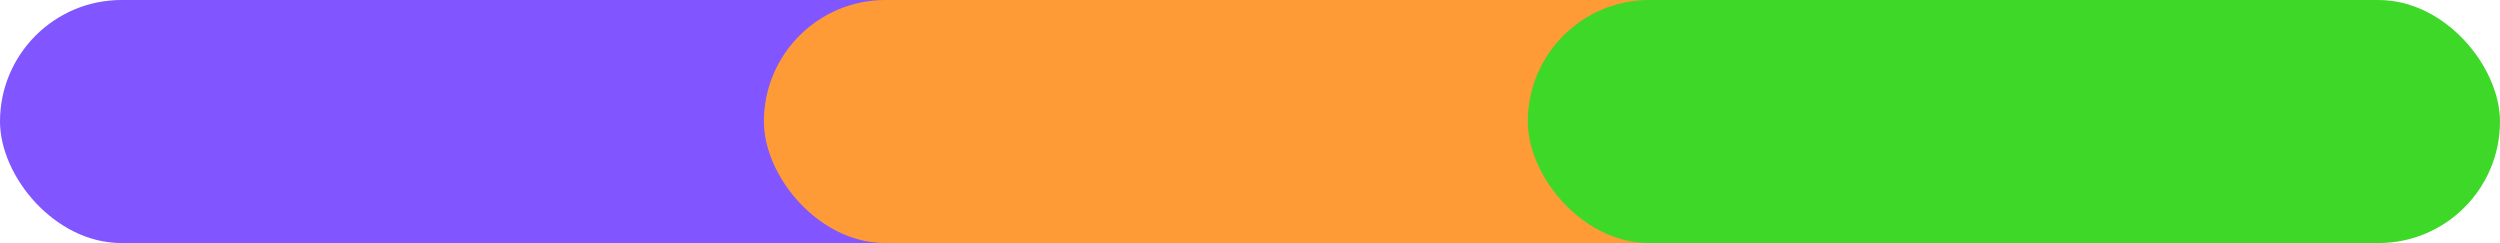 <svg xmlns="http://www.w3.org/2000/svg" width="72" height="7" viewBox="0 0 72 7"><g id="lines-smart-workforce" transform="translate(-2771.806 -4277.5)"><rect id="bg-smart-workforce" width="33" height="7" rx="3.5" transform="translate(2771.806 4277.5)" fill="#8155ff"></rect><rect id="bg-smart-workforce-2" data-name="bg-smart-workforce" width="33" height="7" rx="3.5" transform="translate(2793.806 4277.5)" fill="#ff9b37"></rect><rect id="bg-smart-workforce-3" data-name="bg-smart-workforce" width="28" height="7" rx="3.5" transform="translate(2815.806 4277.5)" fill="#3ed829"></rect></g></svg>